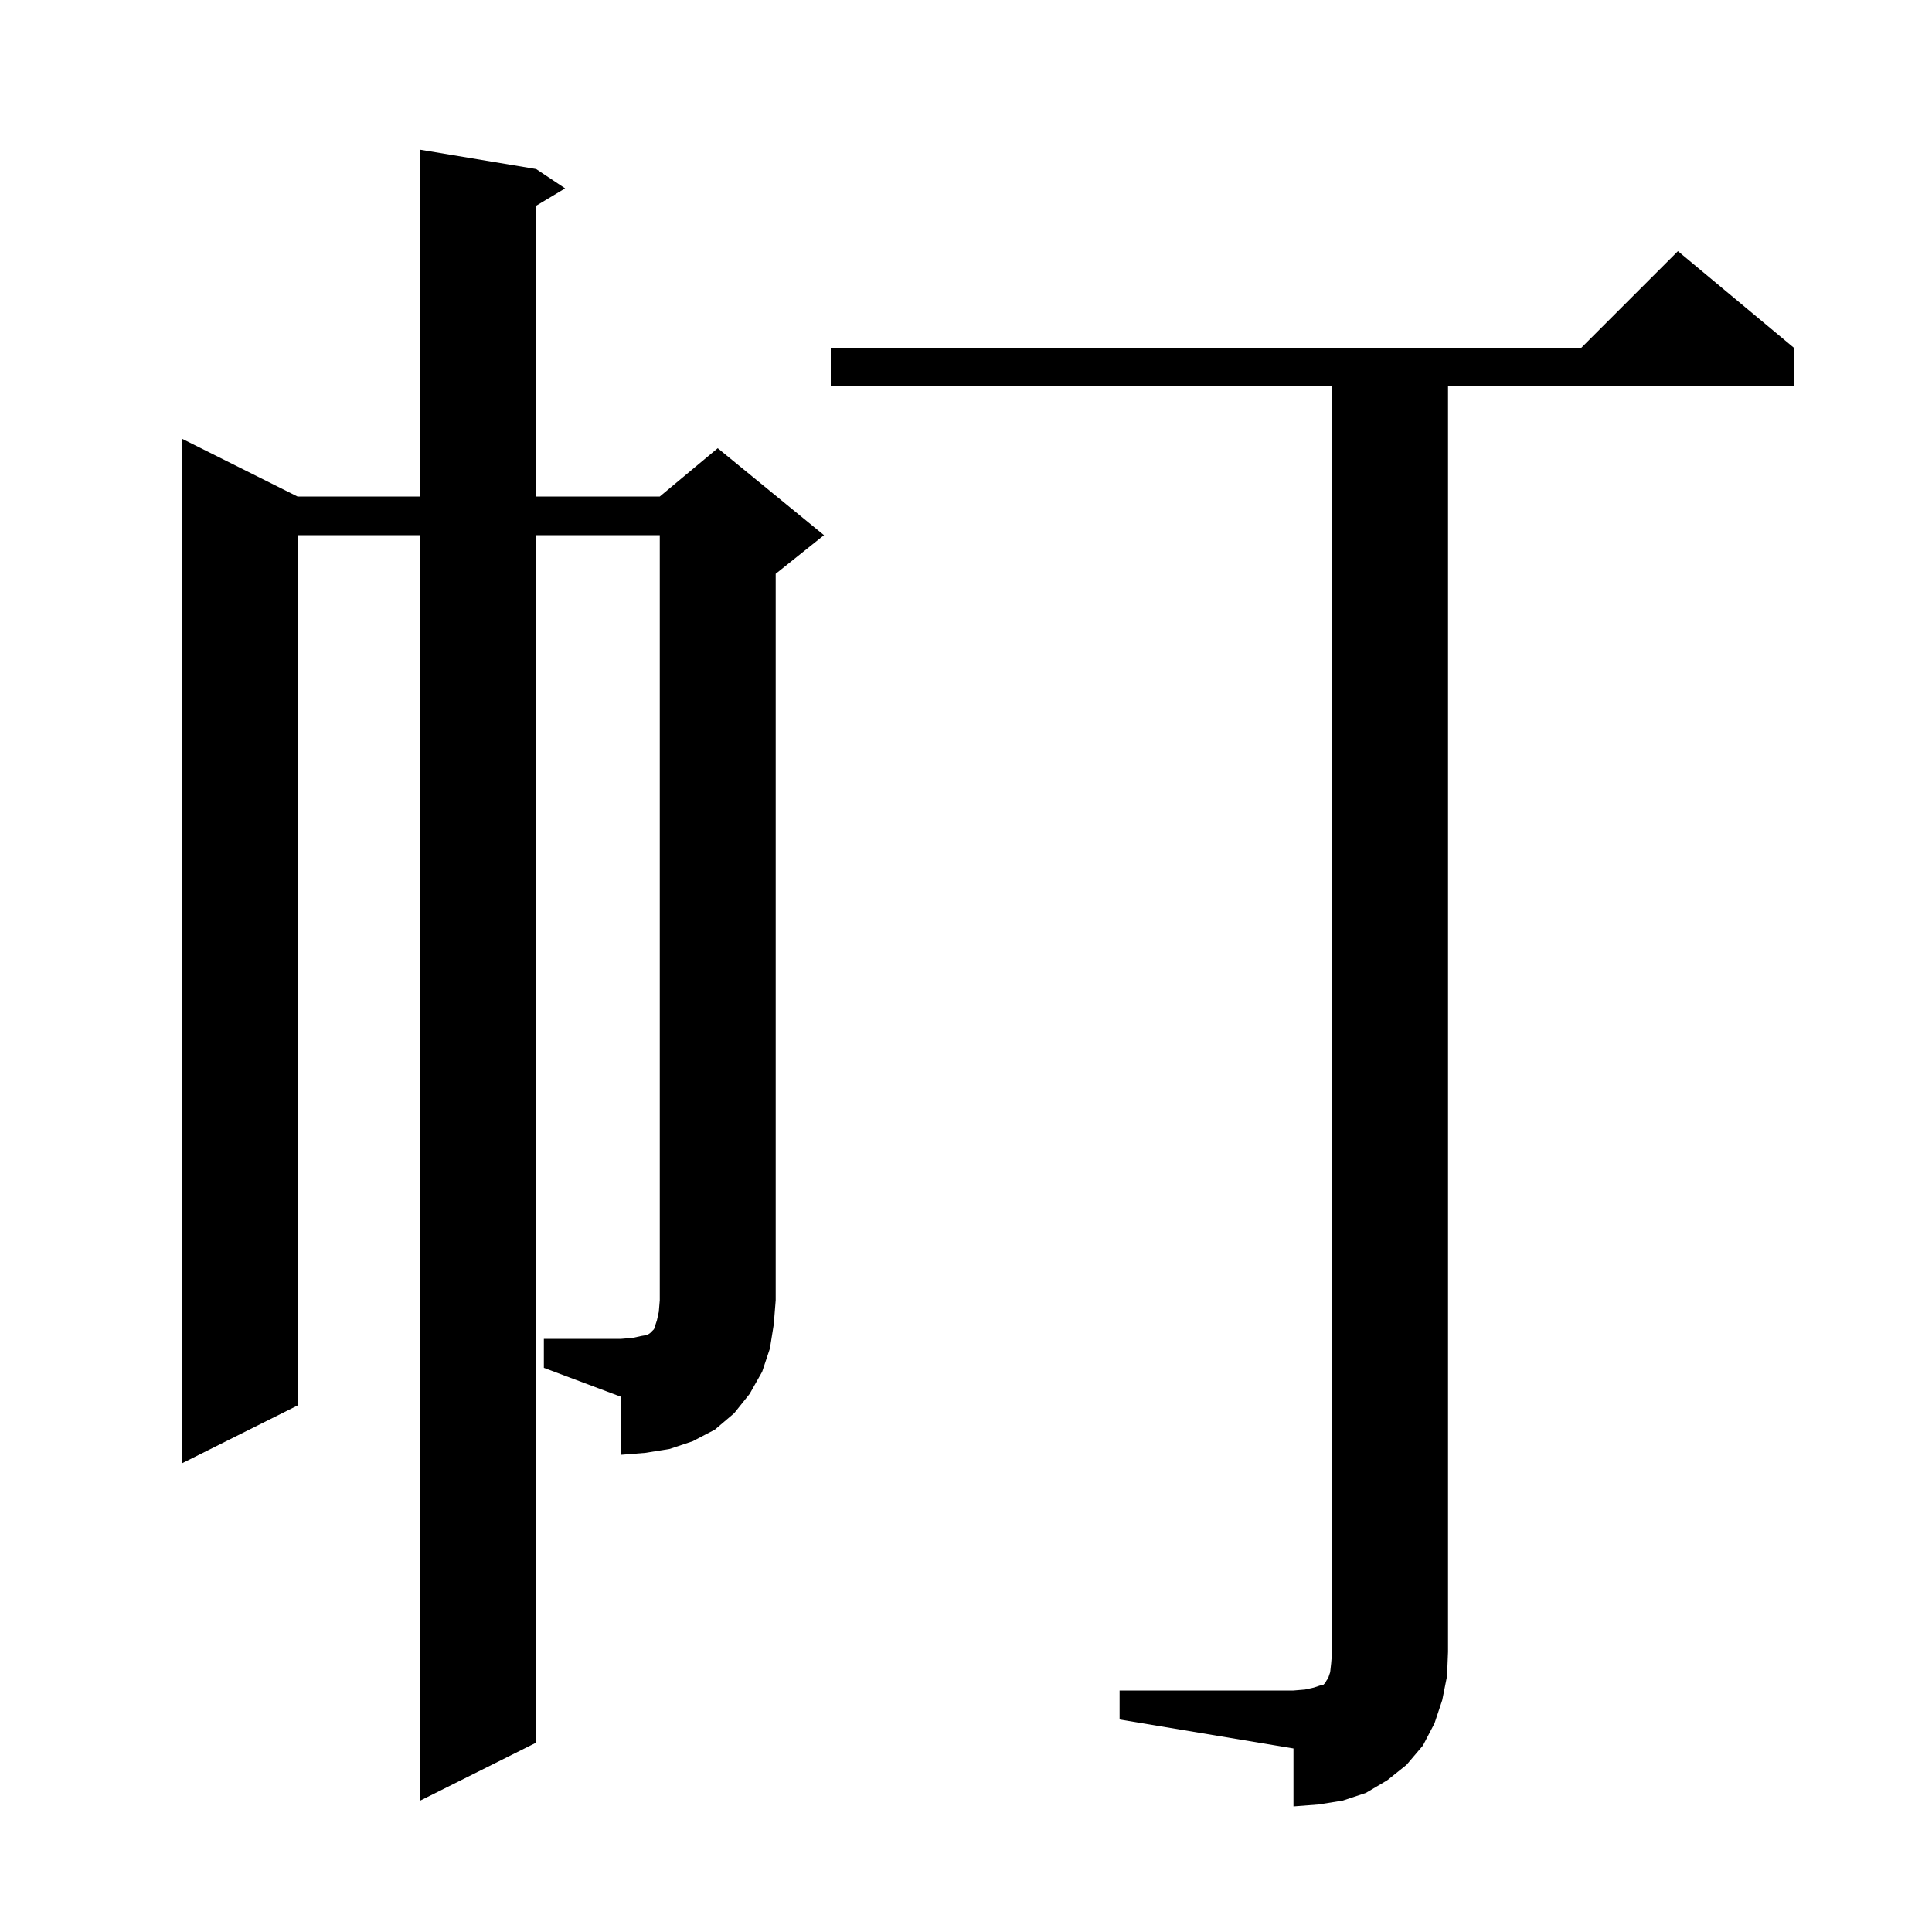 <svg xmlns="http://www.w3.org/2000/svg" xmlns:xlink="http://www.w3.org/1999/xlink" version="1.1" baseProfile="full" viewBox="0 0 200 200" width="200" height="200">
<g fill="black">
<path d="M 115.9 175.0 L 133.9 175.0 L 135.1 174.9 L 136.0 174.7 L 136.6 174.5 L 137.0 174.4 L 137.2 174.2 L 137.3 174.0 L 137.5 173.7 L 137.7 173.1 L 137.8 172.2 L 137.9 171.0 L 137.9 40.0 L 86.0 40.0 L 86.0 36.0 L 163.7 36.0 L 173.7 26.0 L 185.7 36.0 L 185.7 40.0 L 149.9 40.0 L 149.9 171.0 L 149.8 173.5 L 149.3 176.0 L 148.5 178.4 L 147.3 180.7 L 145.6 182.7 L 143.6 184.3 L 141.4 185.6 L 139.0 186.4 L 136.5 186.8 L 133.9 187.0 L 133.9 181.0 L 115.9 178.0 Z M 56.3 138.6 L 64.3 138.6 L 65.5 138.5 L 66.4 138.3 L 67.0 138.2 L 67.3 138.0 L 67.7 137.6 L 68.0 136.7 L 68.2 135.8 L 68.3 134.6 L 68.3 55.4 L 55.5 55.4 L 55.5 180.4 L 43.5 186.4 L 43.5 55.4 L 30.8 55.4 L 30.8 145.5 L 18.8 151.5 L 18.8 45.4 L 30.8 51.4 L 43.5 51.4 L 43.5 15.5 L 55.5 17.5 L 58.5 19.5 L 55.5 21.3 L 55.5 51.4 L 68.3 51.4 L 74.3 46.4 L 85.3 55.4 L 80.3 59.4 L 80.3 134.6 L 80.1 137.1 L 79.7 139.6 L 78.9 142.0 L 77.6 144.3 L 76.0 146.3 L 74.0 148.0 L 71.7 149.2 L 69.3 150.0 L 66.8 150.4 L 64.3 150.6 L 64.3 144.6 L 56.3 141.6 Z " />
</g>
</svg>
